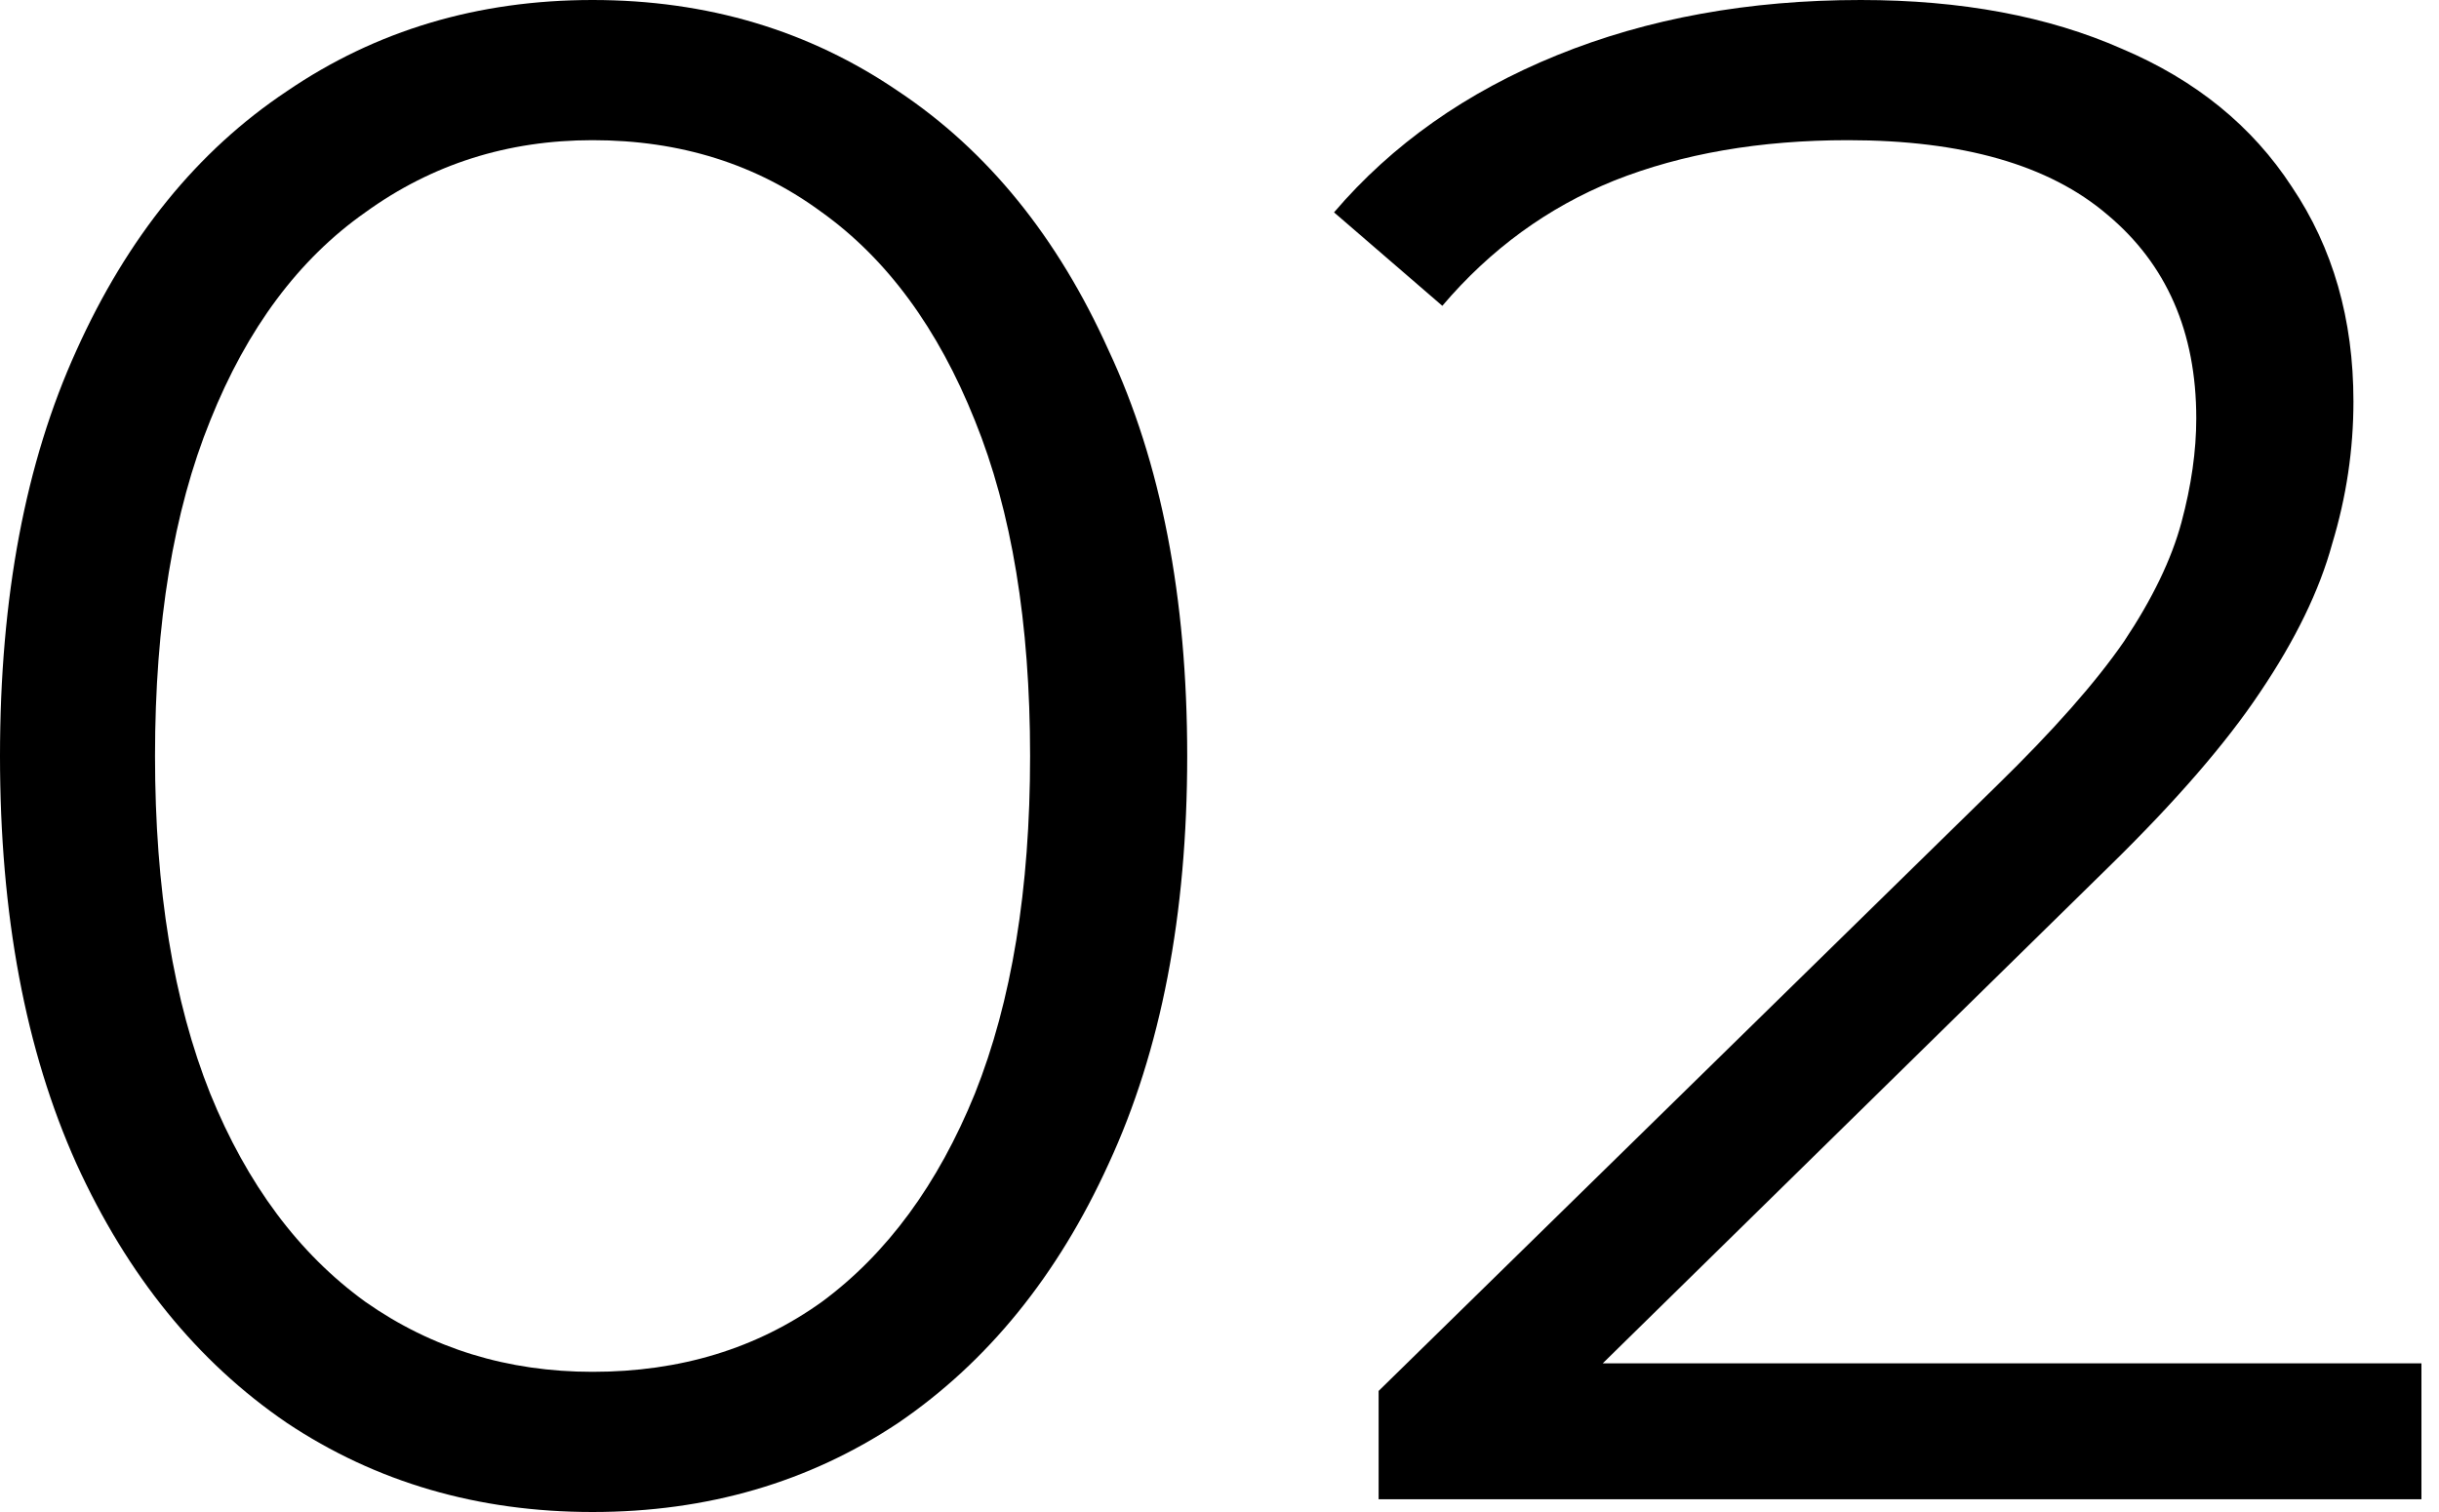 <svg width="50" height="31" viewBox="0 0 50 31" fill="none" xmlns="http://www.w3.org/2000/svg">
<path d="M12.148 31C9.796 31 7.706 30.39 5.878 29.171C4.049 27.923 2.612 26.153 1.567 23.86C0.522 21.538 0 18.751 0 15.5C0 12.249 0.522 9.477 1.567 7.184C2.612 4.862 4.049 3.091 5.878 1.872C7.706 0.624 9.796 0 12.148 0C14.499 0 16.588 0.624 18.417 1.872C20.246 3.091 21.683 4.862 22.727 7.184C23.802 9.477 24.338 12.249 24.338 15.5C24.338 18.751 23.802 21.538 22.727 23.86C21.683 26.153 20.246 27.923 18.417 29.171C16.588 30.39 14.499 31 12.148 31ZM12.148 28.126C13.947 28.126 15.514 27.648 16.85 26.69C18.185 25.703 19.23 24.28 19.985 22.423C20.739 20.536 21.117 18.229 21.117 15.5C21.117 12.771 20.739 10.479 19.985 8.621C19.23 6.734 18.185 5.312 16.85 4.354C15.514 3.367 13.947 2.874 12.148 2.874C10.406 2.874 8.853 3.367 7.489 4.354C6.125 5.312 5.065 6.734 4.31 8.621C3.556 10.479 3.178 12.771 3.178 15.5C3.178 18.229 3.556 20.536 4.31 22.423C5.065 24.28 6.125 25.703 7.489 26.69C8.853 27.648 10.406 28.126 12.148 28.126Z" fill="black"/>
<path d="M28.262 30.739V28.518L40.932 16.11C42.093 14.977 42.964 13.991 43.544 13.149C44.125 12.278 44.517 11.465 44.72 10.711C44.923 9.956 45.024 9.245 45.024 8.577C45.024 6.807 44.415 5.413 43.196 4.397C42.006 3.382 40.235 2.874 37.884 2.874C36.084 2.874 34.488 3.149 33.095 3.701C31.73 4.252 30.555 5.109 29.568 6.27L27.348 4.354C28.538 2.961 30.061 1.887 31.919 1.132C33.777 0.377 35.852 0 38.145 0C40.206 0 41.991 0.334 43.501 1.001C45.01 1.64 46.171 2.583 46.984 3.831C47.825 5.08 48.246 6.545 48.246 8.229C48.246 9.216 48.101 10.188 47.811 11.146C47.55 12.104 47.056 13.12 46.331 14.194C45.634 15.239 44.603 16.429 43.239 17.764L31.614 29.171L30.744 27.952H49.64V30.739H28.262Z" fill="black"/>
</svg>
